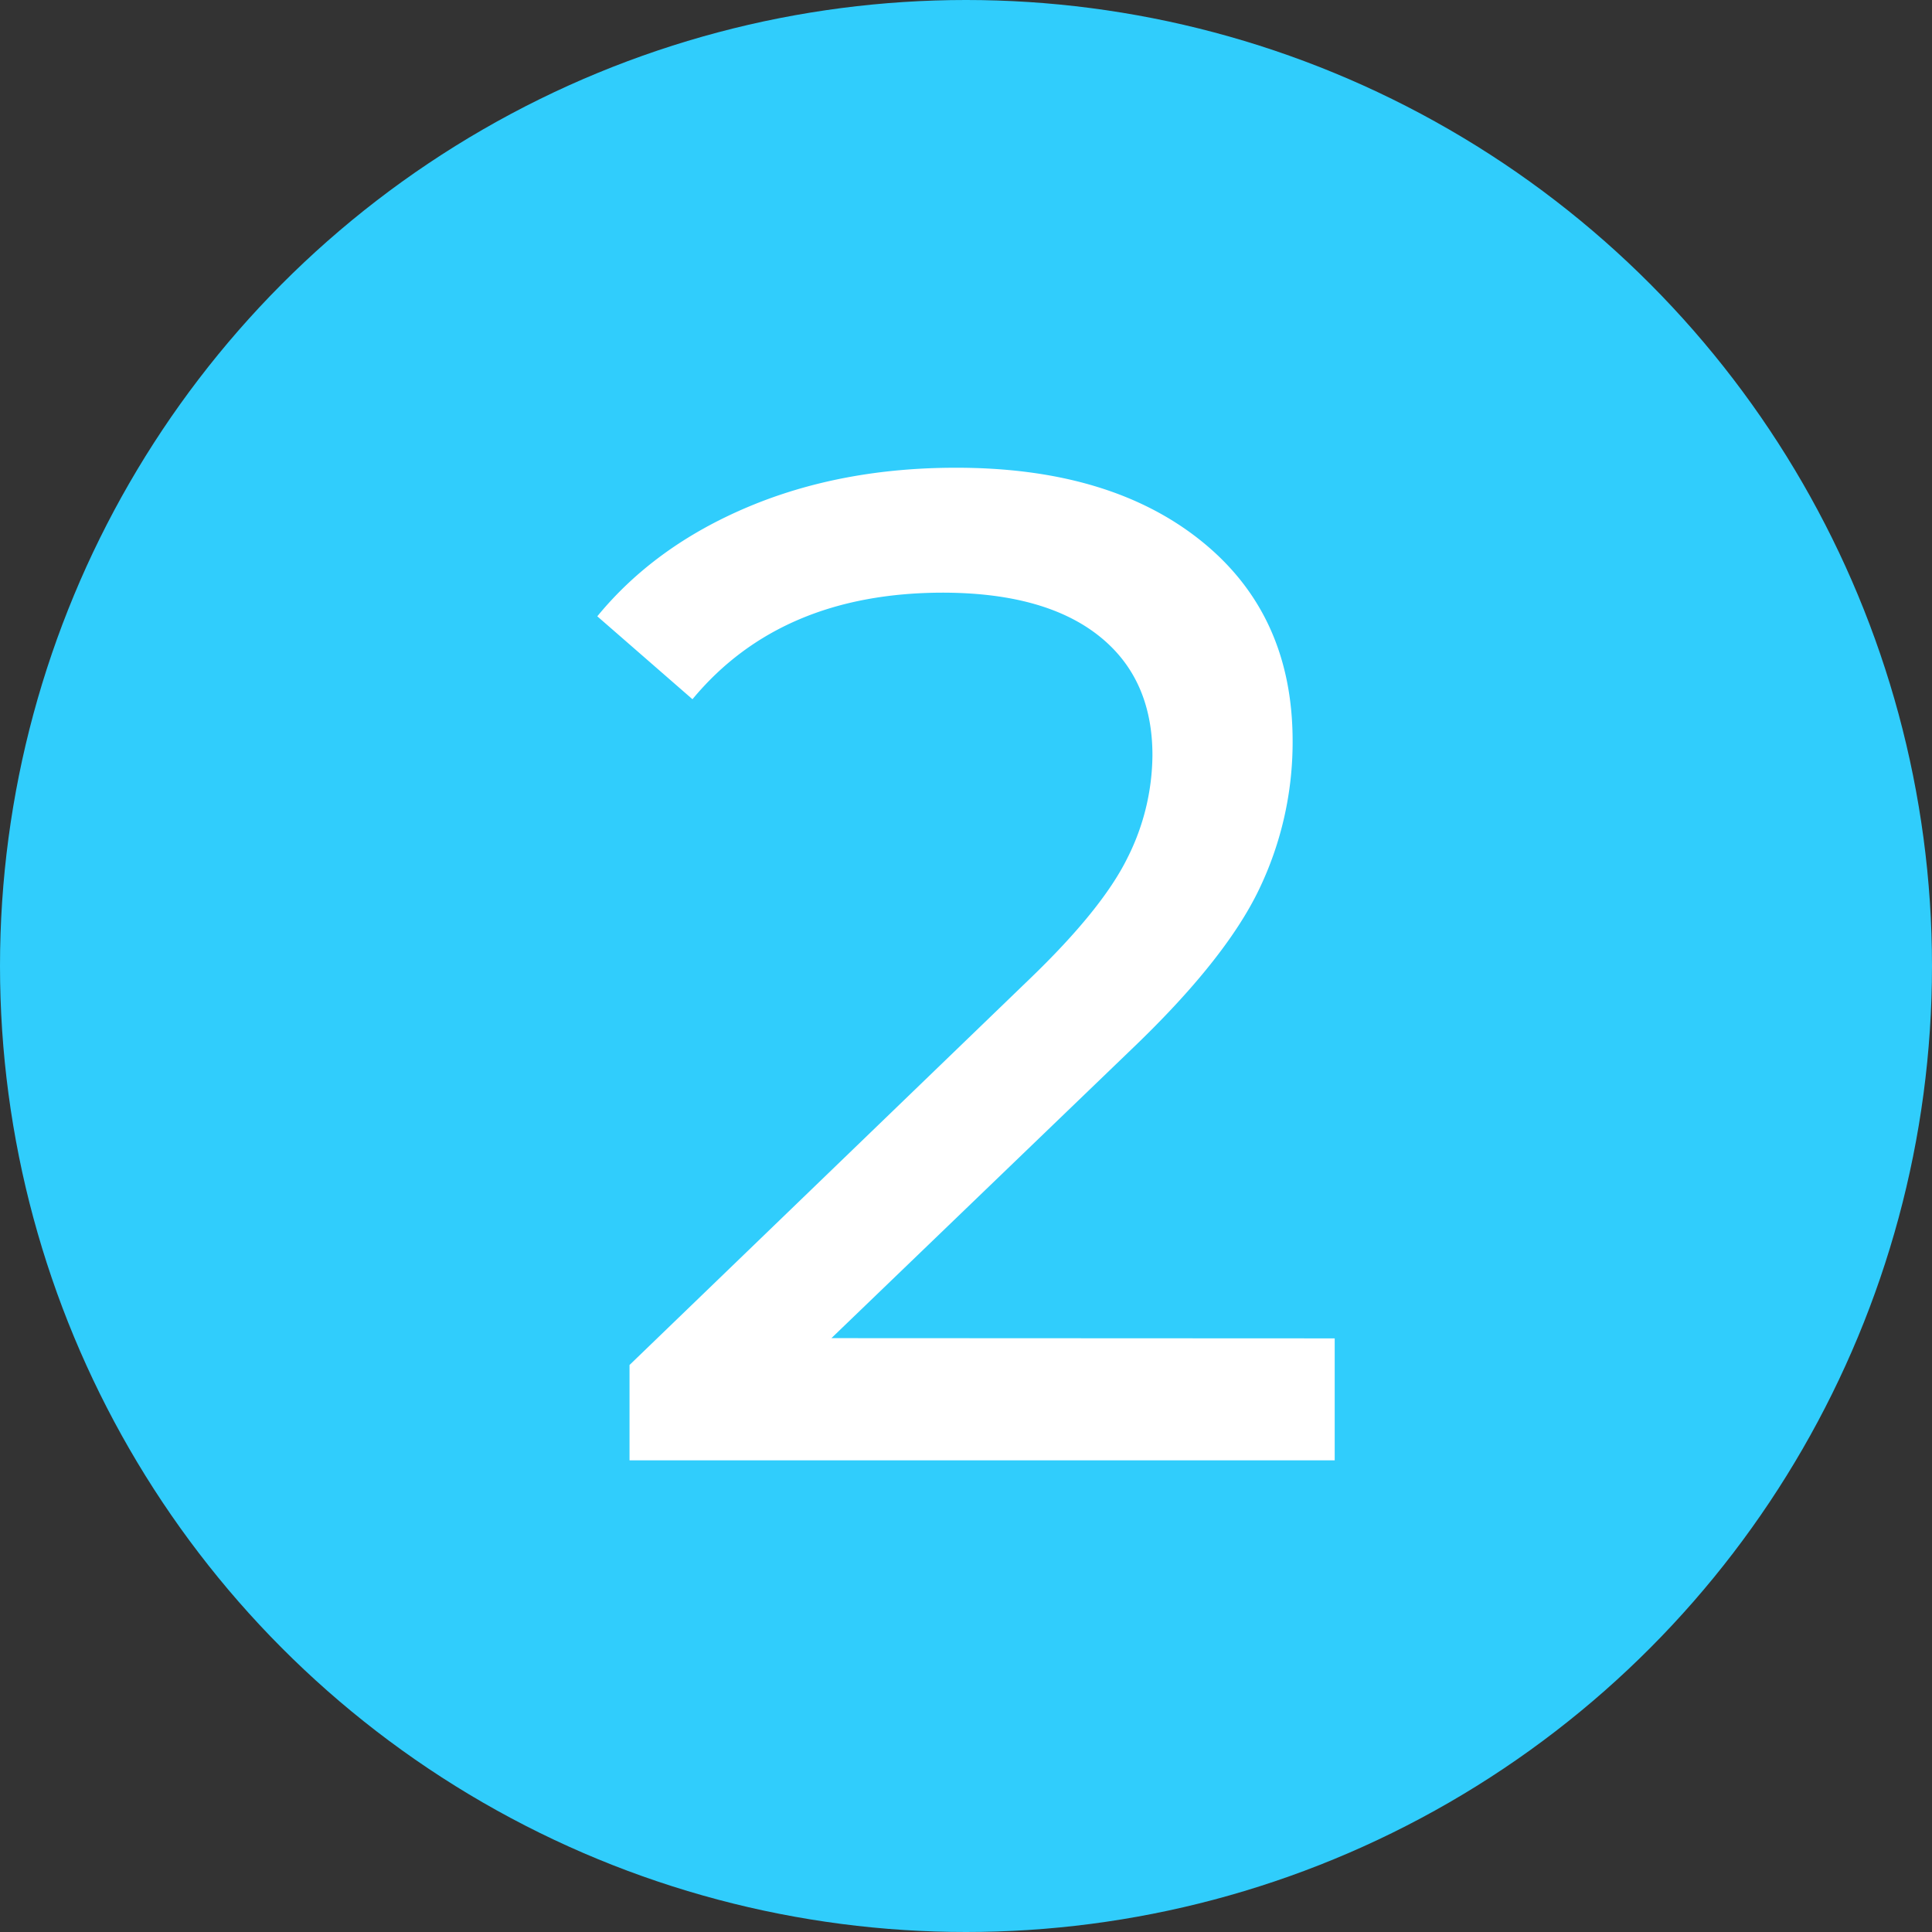 <svg id="Layer_2" data-name="Layer 2" xmlns="http://www.w3.org/2000/svg" viewBox="0 0 500 500"><rect x="0" y="0" width="500" height="500" fill="#333333" stroke="none"/><defs><style>.cls-1{fill:#30cdfc;}.cls-2{fill:#fff;}</style></defs><title>top2</title><circle class="cls-1" cx="250" cy="250" r="250"/><path class="cls-2" d="M345.42,346.87v31.56H162.92V353.76L266.32,254q18.87-18.13,25.41-31.37a59.84,59.84,0,0,0,6.52-26.68q0-20-14-31t-40.1-11.07q-42.08,0-64.94,27.58L154.58,160q14.88-18.14,39-28.3t53.88-10.15q39.9,0,63.48,19t23.59,51.71a87.91,87.91,0,0,1-8.71,38.46q-8.71,18.14-33,41.35l-77.65,74.74Z" transform="translate(0 -0.5)"/></svg>